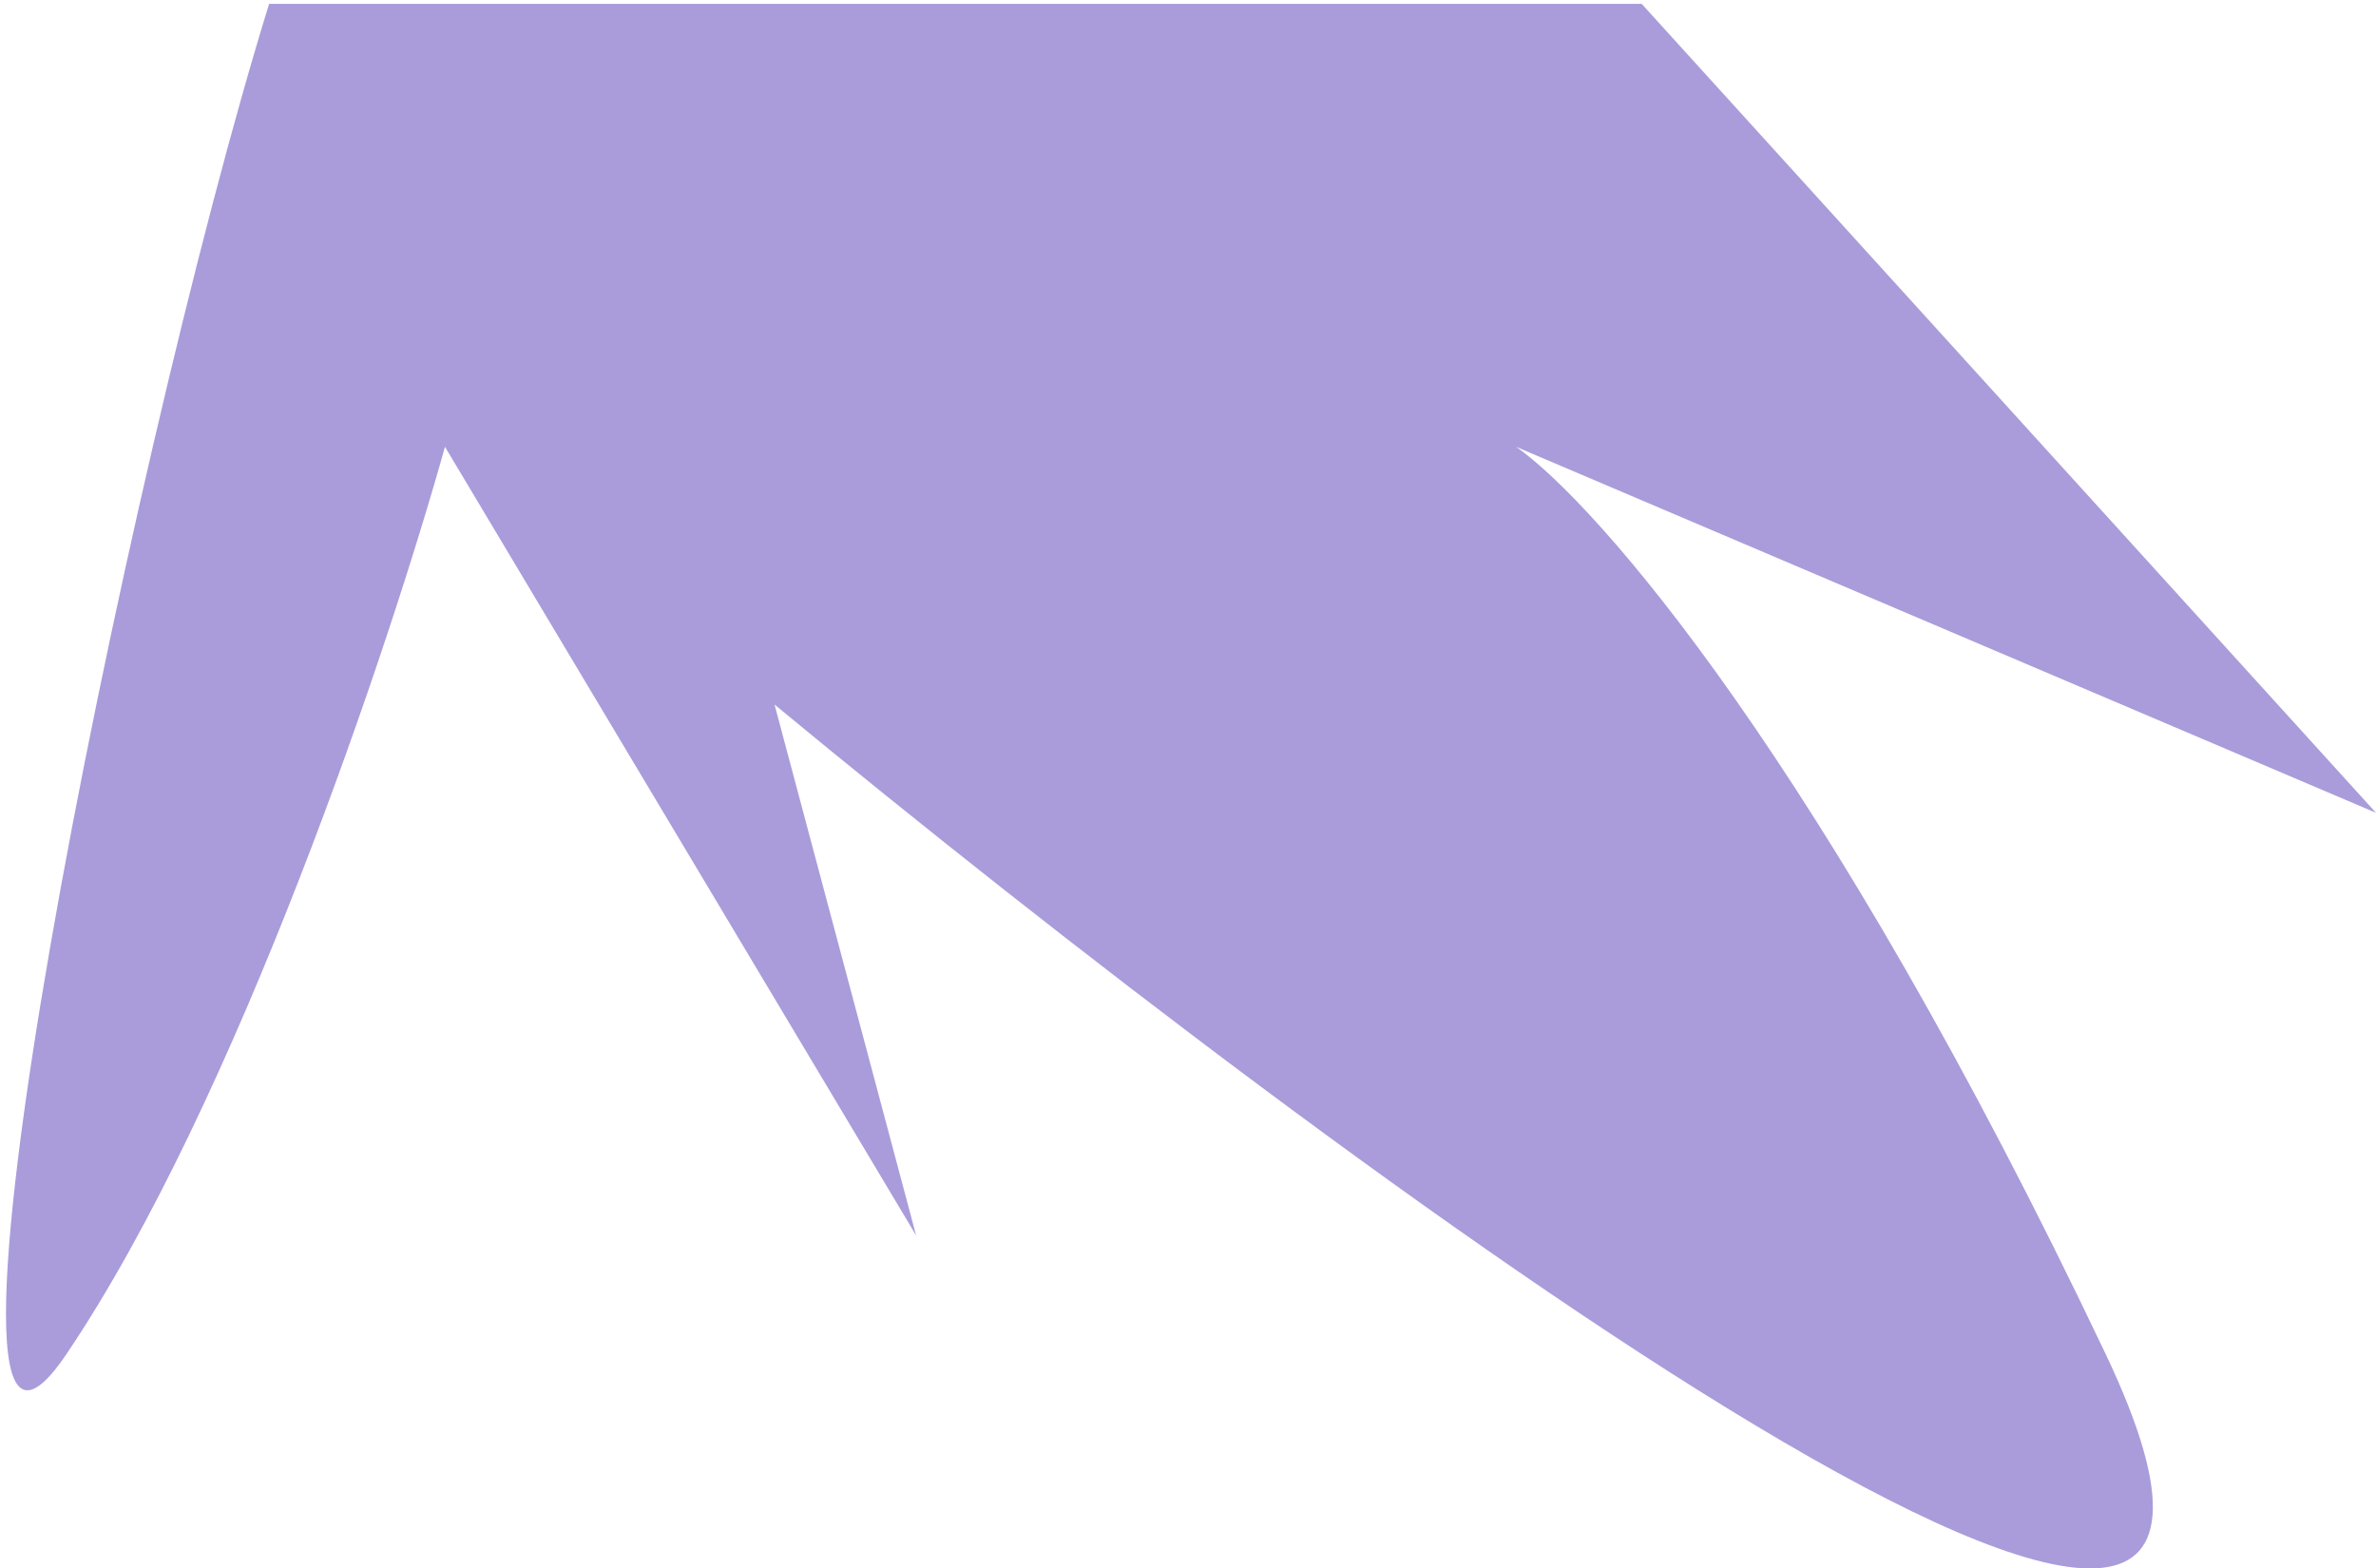 <?xml version="1.0" encoding="UTF-8"?> <svg xmlns="http://www.w3.org/2000/svg" width="309" height="204" viewBox="0 0 309 204" fill="none"> <path d="M8.647 176.113C-13.586 209.1 16.472 60.282 35 0.5L213.5 0.5L309 105.716L197.163 58.114C207.431 65.265 237.143 98.877 273.842 176.113C310.54 253.35 173.724 151.977 100.729 91.636L119.145 160.693L57.869 58.114C50.725 83.703 30.881 143.127 8.647 176.113Z" fill="#AA9CDA"></path> </svg> 